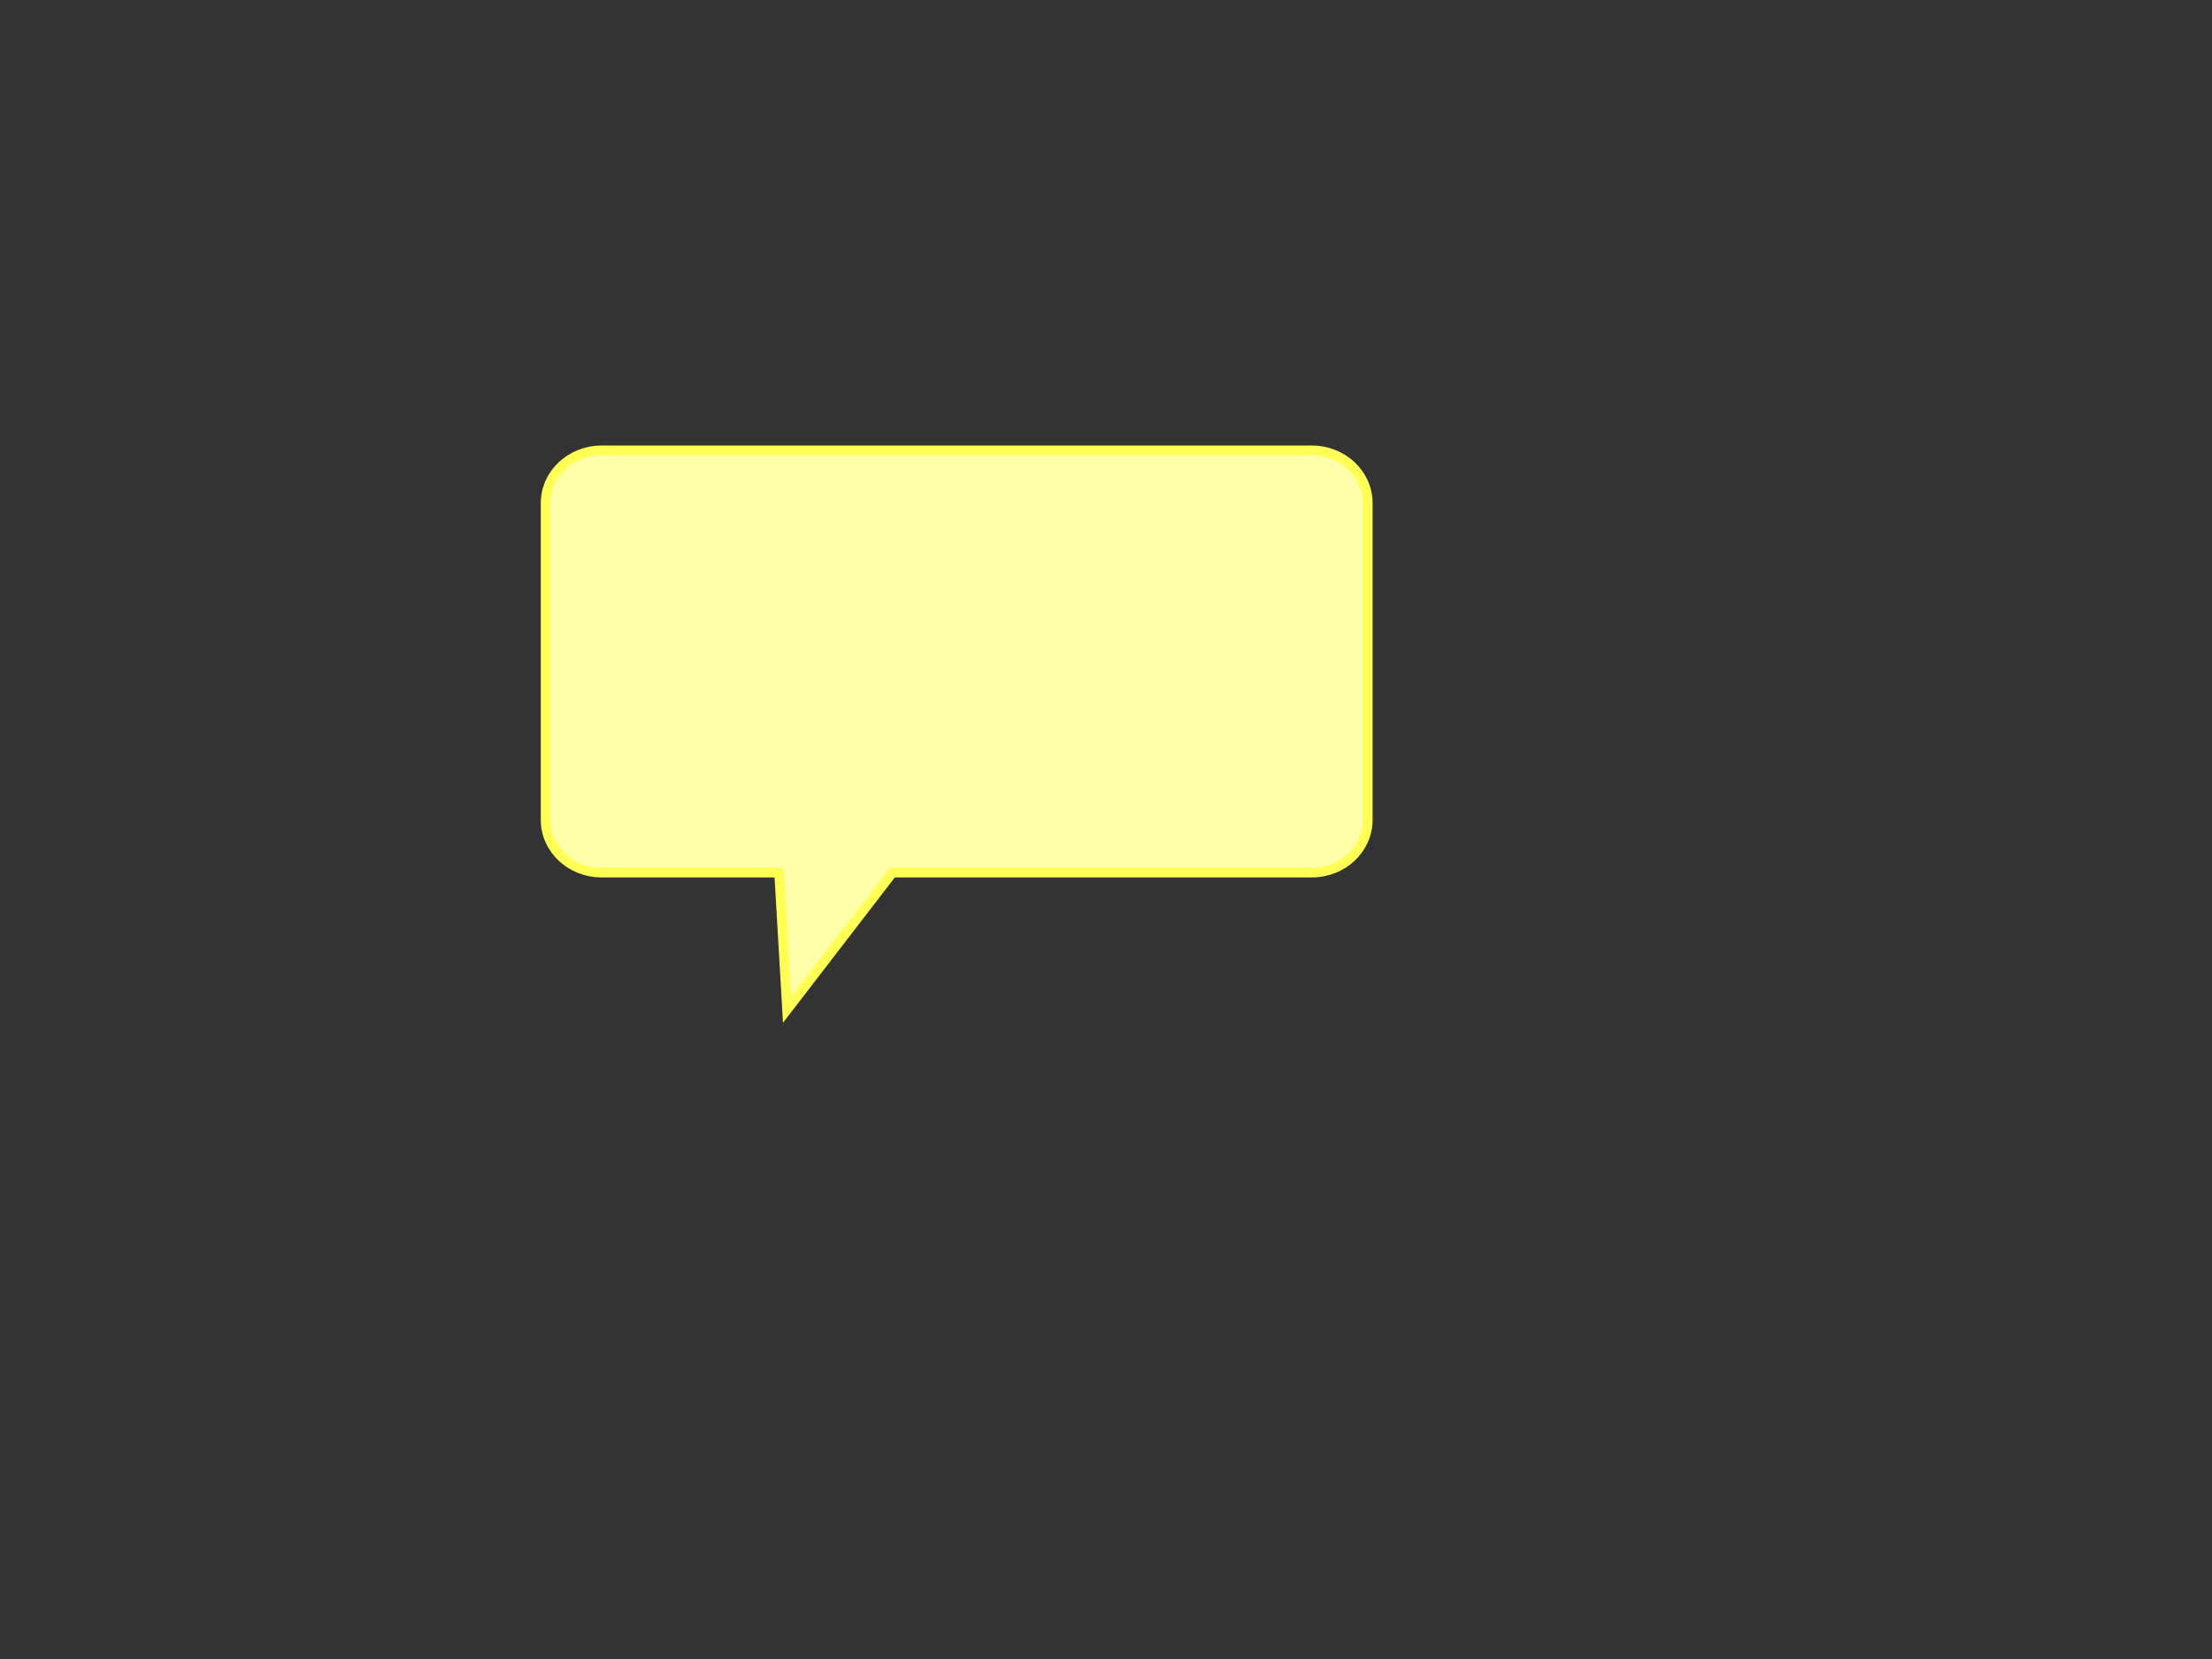 <?xml version="1.0"?><svg width="800" height="600" xmlns="http://www.w3.org/2000/svg">
 <rect width="100%" height="100%" fill="#333333" stroke="none"/>
 <!-- Created with SVG-edit - http://svg-edit.googlecode.com/ -->
 <title>dialog bubble rectangle</title>
 <g>
  <title>Layer 1</title>
  <path fill="#ffffaa" fill-rule="evenodd" stroke-width="3.5" stroke="#ffff56" d="m217.579,162.883c-11.218,0 -20.25,8.525 -20.25,19.113l0,114.481c0,10.589 9.031,19.113 20.25,19.113l64.21,0l2.867,49.527l38.1,-49.527l151.663,0c11.219,0 20.25,-8.525 20.25,-19.113l0,-114.481c0,-10.589 -9.031,-19.113 -20.25,-19.113l-256.841,0z" id="path575"/>
 </g>
</svg>